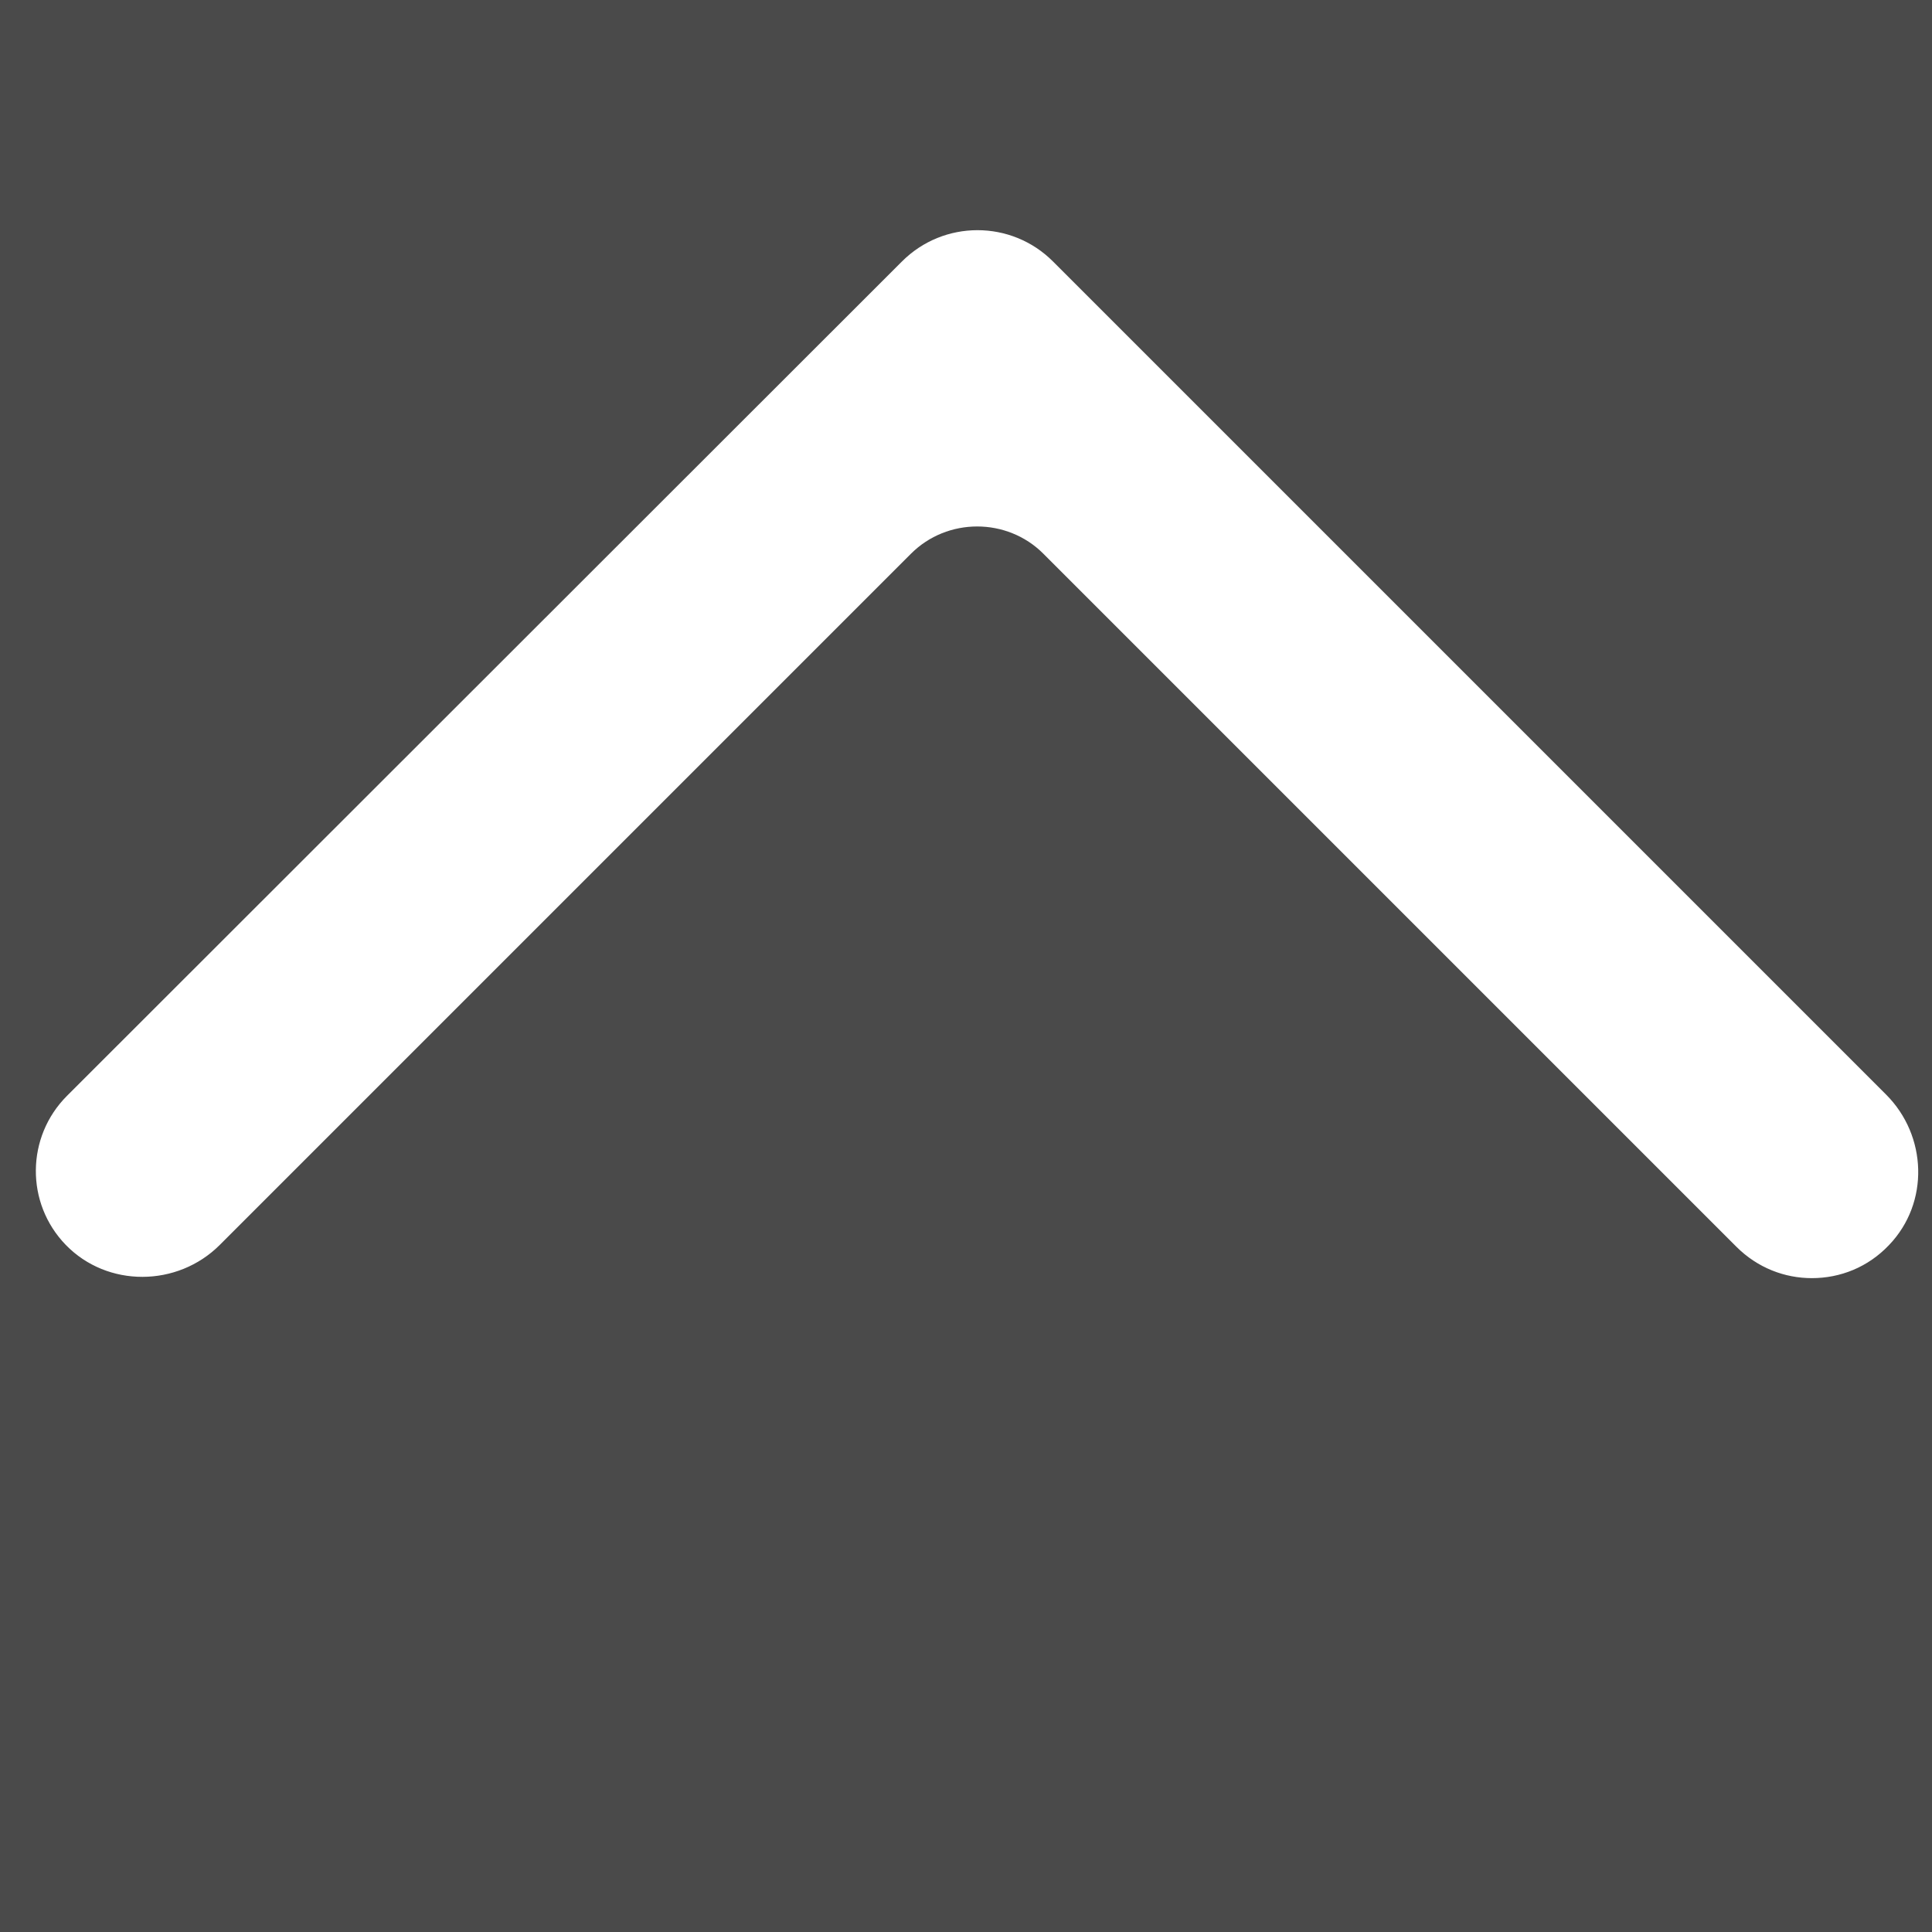 <?xml version="1.0" encoding="UTF-8"?> <svg xmlns="http://www.w3.org/2000/svg" xmlns:xlink="http://www.w3.org/1999/xlink" version="1.1" x="0px" y="0px" viewBox="0 0 32 32" style="enable-background:new 0 0 32 32;" xml:space="preserve"> <style type="text/css"> .st0{fill:#4A4A4A;} .st1{fill:#FFFFFF;} </style> <g id="Слой_2"> <rect class="st0" width="32" height="32"></rect> <rect x="52" class="st1" width="32" height="32"></rect> </g> <g id="Слой_1"> <path class="st1" d="M31.29,20.62c-0.35,0.37-0.81,0.55-1.28,0.55c-0.45,0-0.9-0.17-1.25-0.52L17.28,9.17c-0.6-0.6-1.59-0.6-2.19,0 L3.64,20.62c-0.7,0.7-1.86,0.71-2.55,0c-0.67-0.69-0.66-1.79,0.02-2.47L14.94,4.33c0.69-0.69,1.81-0.69,2.5,0l13.8,13.8 C31.92,18.81,31.96,19.92,31.29,20.62z"></path> <path class="st0" d="M83.29,20.62c-0.35,0.37-0.81,0.55-1.28,0.55c-0.45,0-0.9-0.17-1.25-0.52L69.28,9.17c-0.6-0.6-1.59-0.6-2.19,0 L55.64,20.62c-0.7,0.7-1.86,0.71-2.55,0c-0.67-0.69-0.66-1.79,0.02-2.47L66.94,4.33c0.69-0.69,1.81-0.69,2.5,0l13.8,13.8 C83.92,18.81,83.96,19.92,83.29,20.62z"></path> </g> </svg> 
